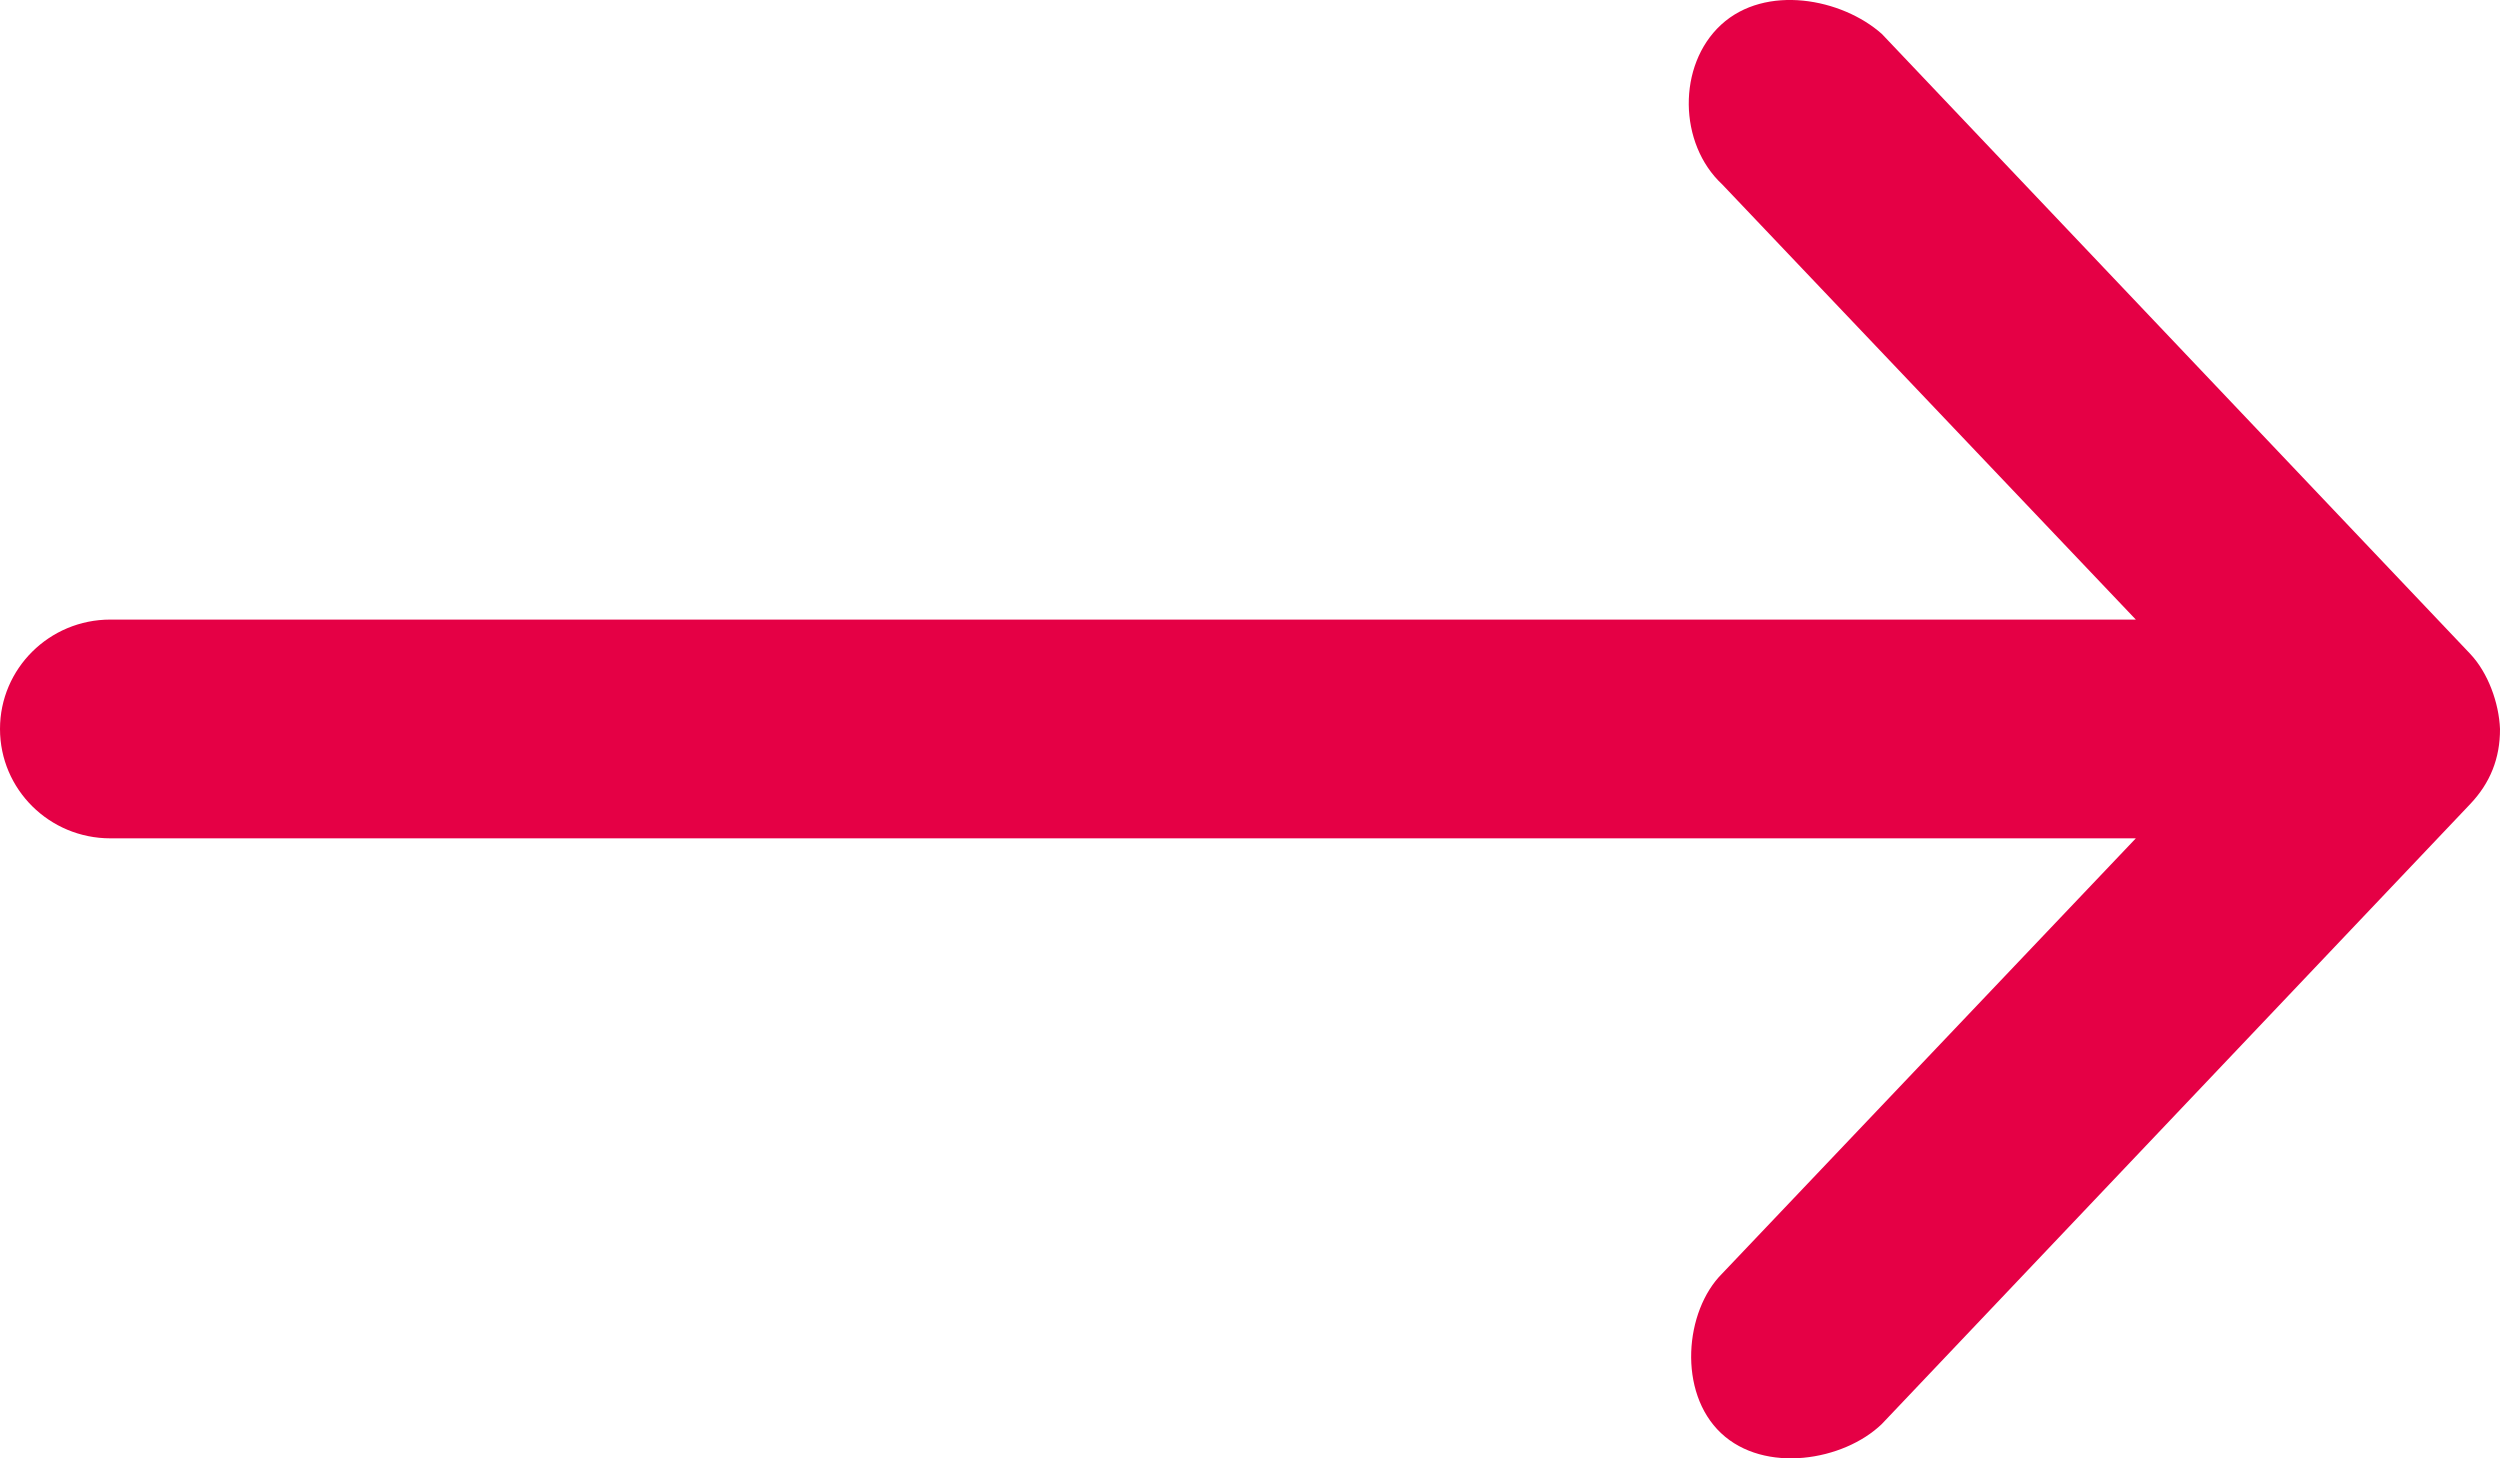 <svg width="24" height="14" viewBox="0 0 24 14" fill="none" xmlns="http://www.w3.org/2000/svg">
<path id="Vector" d="M24 6.998C23.99 6.748 23.886 6.459 23.713 6.276L18.066 0.326C17.683 -0.015 16.95 -0.156 16.522 0.238C16.101 0.627 16.113 1.38 16.533 1.77L20.504 5.948H1.059C0.474 5.948 0 6.418 0 6.998C0 7.578 0.474 8.048 1.059 8.048H20.504L16.533 12.226C16.172 12.585 16.105 13.365 16.522 13.758C16.939 14.151 17.699 14.025 18.066 13.67L23.713 7.72C23.907 7.516 24.001 7.278 24 6.998Z" fill="#e50045"/>
</svg>

